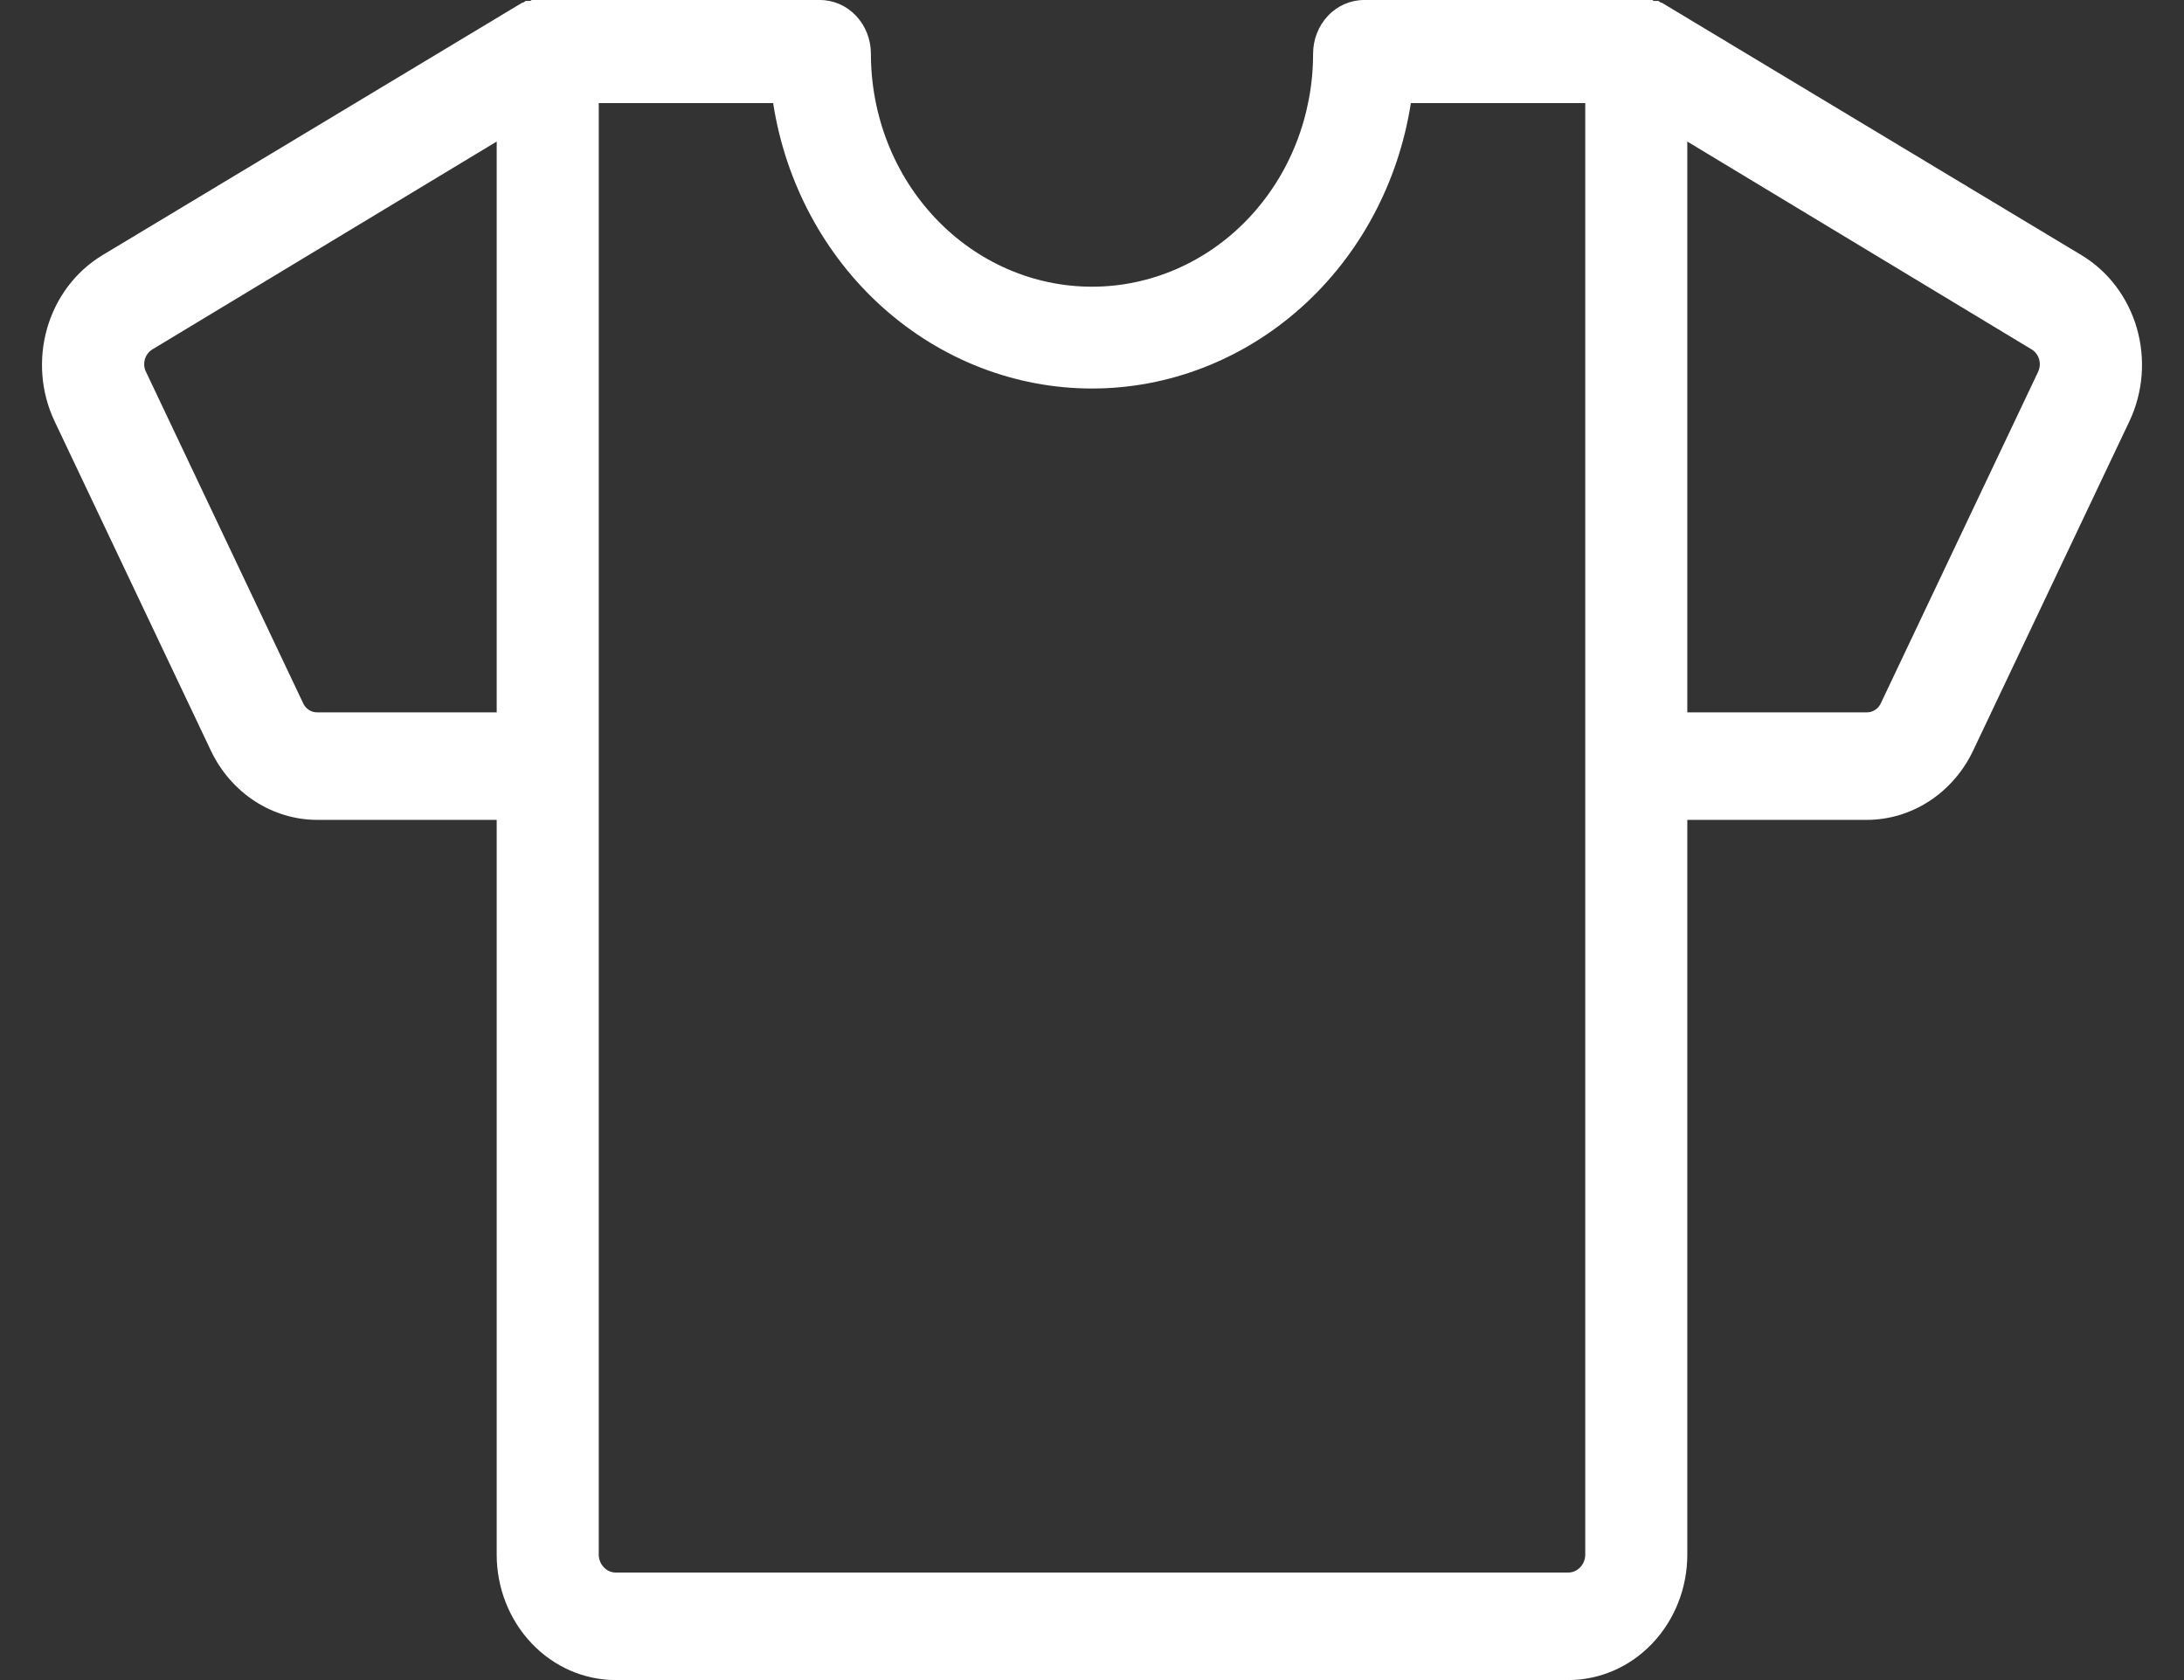 <svg width="26" height="20" viewBox="0 0 26 20" fill="none" xmlns="http://www.w3.org/2000/svg">
<rect x="0" y="0" width="26" height="20" fill="#333333" stroke="none"/>
<path d="M24.784 3.04L19.783 0.032H19.773L19.742 0.011H19.682C19.682 -1.62919e-07 19.672 0 19.661 0H16.24C16.078 0 15.924 0.067 15.81 0.187C15.696 0.307 15.632 0.47 15.632 0.64C15.632 1.376 15.355 2.081 14.861 2.601C14.368 3.121 13.698 3.413 13 3.413C12.302 3.413 11.632 3.121 11.139 2.601C10.645 2.081 10.368 1.376 10.368 0.64C10.368 0.47 10.304 0.307 10.19 0.187C10.076 0.067 9.922 0 9.76 0H6.339C6.329 0 6.318 -1.62919e-07 6.318 0.011H6.258L6.227 0.032H6.217L1.216 3.04C0.901 3.231 0.667 3.541 0.561 3.908C0.456 4.275 0.487 4.67 0.649 5.013L2.512 8.939C2.63 9.186 2.811 9.393 3.034 9.538C3.258 9.683 3.515 9.76 3.777 9.76H5.913V18.507C5.913 18.903 6.063 19.283 6.329 19.563C6.594 19.843 6.955 20 7.331 20H18.669C19.045 20 19.406 19.843 19.671 19.563C19.937 19.283 20.087 18.903 20.087 18.507V9.76H22.223C22.485 9.76 22.742 9.683 22.966 9.538C23.189 9.393 23.37 9.186 23.488 8.939L25.351 5.013C25.513 4.67 25.544 4.275 25.439 3.908C25.333 3.541 25.099 3.231 24.784 3.04V3.04ZM3.777 8.48C3.741 8.481 3.705 8.47 3.674 8.449C3.643 8.428 3.619 8.398 3.605 8.363L1.743 4.437C1.73 4.414 1.722 4.389 1.718 4.362C1.715 4.336 1.717 4.309 1.723 4.283C1.73 4.257 1.741 4.233 1.757 4.212C1.772 4.191 1.791 4.173 1.813 4.16L5.913 1.685V8.48H3.777ZM18.872 18.507C18.872 18.563 18.85 18.617 18.812 18.657C18.774 18.698 18.723 18.72 18.669 18.72H7.331C7.277 18.72 7.226 18.698 7.188 18.657C7.15 18.617 7.128 18.563 7.128 18.507V1.227H9.204C9.351 2.175 9.814 3.038 10.509 3.66C11.205 4.283 12.088 4.625 13 4.625C13.912 4.625 14.795 4.283 15.491 3.66C16.186 3.038 16.649 2.175 16.796 1.227H18.872V18.507ZM24.258 4.437L22.395 8.363C22.381 8.398 22.357 8.428 22.326 8.449C22.295 8.47 22.259 8.481 22.223 8.48H20.087V1.685L24.187 4.16C24.209 4.173 24.228 4.191 24.243 4.212C24.259 4.233 24.27 4.257 24.277 4.283C24.283 4.309 24.285 4.336 24.282 4.362C24.278 4.389 24.27 4.414 24.258 4.437V4.437Z" fill="white"/>
</svg>

